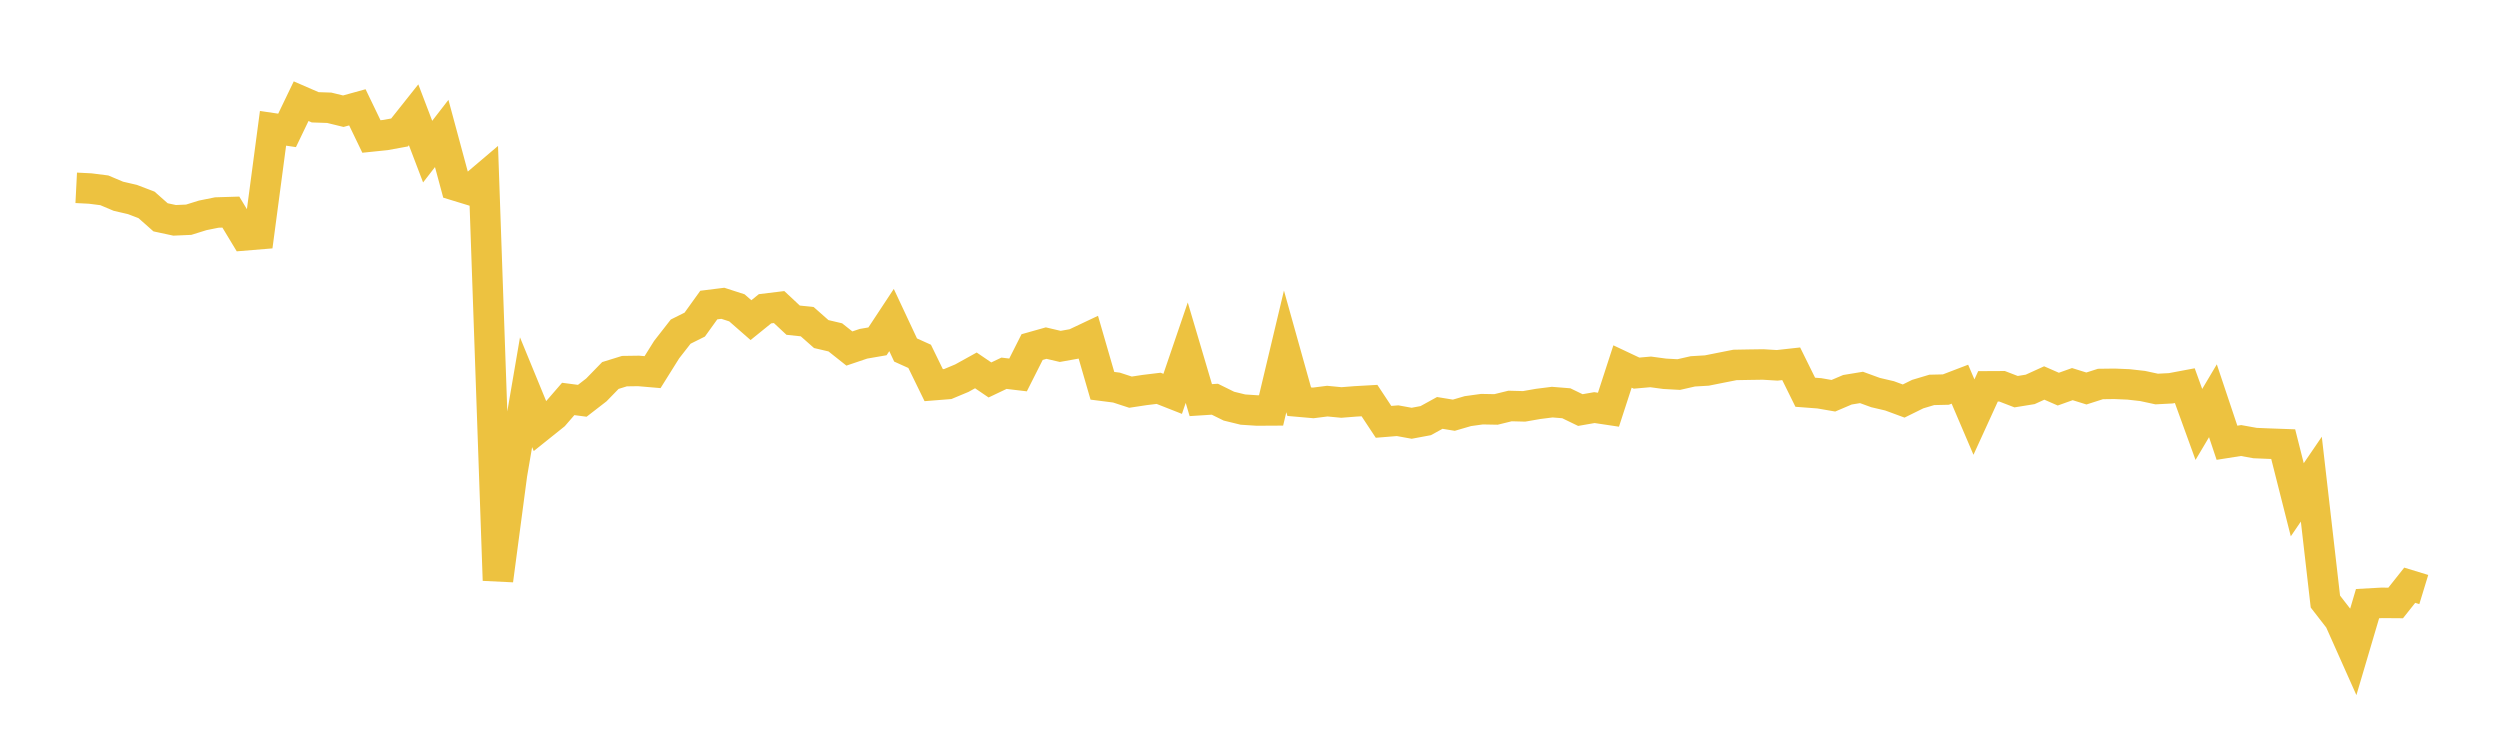 <svg width="164" height="48" xmlns="http://www.w3.org/2000/svg" xmlns:xlink="http://www.w3.org/1999/xlink"><path fill="none" stroke="rgb(237,194,64)" stroke-width="2" d="M5,12.321L5.922,12.368L6.844,12.485L7.766,12.874L8.689,13.088L9.611,13.44L10.533,14.256L11.455,14.454L12.377,14.414L13.299,14.127L14.222,13.941L15.144,13.913L16.066,15.44L16.988,15.364L17.91,8.417L18.832,8.554L19.754,6.638L20.677,7.039L21.599,7.07L22.521,7.295L23.443,7.04L24.365,8.953L25.287,8.858L26.21,8.69L27.132,7.53L28.054,9.947L28.976,8.755L29.898,12.172L30.82,12.454L31.743,11.671L32.665,38.07L33.587,31.114L34.509,25.73L35.431,27.974L36.353,27.236L37.275,26.171L38.198,26.292L39.12,25.579L40.042,24.632L40.964,24.346L41.886,24.333L42.808,24.412L43.731,22.936L44.653,21.754L45.575,21.294L46.497,20.011L47.419,19.896L48.341,20.194L49.263,21.001L50.186,20.255L51.108,20.143L52.03,21.004L52.952,21.101L53.874,21.915L54.796,22.131L55.719,22.863L56.641,22.551L57.563,22.392L58.485,20.994L59.407,22.961L60.329,23.377L61.251,25.266L62.174,25.193L63.096,24.808L64.018,24.298L64.94,24.925L65.862,24.486L66.784,24.596L67.707,22.768L68.629,22.508L69.551,22.724L70.473,22.559L71.395,22.123L72.317,25.307L73.24,25.425L74.162,25.726L75.084,25.586L76.006,25.474L76.928,25.837L77.85,23.135L78.772,26.248L79.695,26.189L80.617,26.644L81.539,26.869L82.461,26.929L83.383,26.924L84.305,23.051L85.228,26.35L86.15,26.431L87.072,26.314L87.994,26.403L88.916,26.33L89.838,26.278L90.76,27.673L91.683,27.598L92.605,27.766L93.527,27.594L94.449,27.087L95.371,27.238L96.293,26.969L97.216,26.842L98.138,26.859L99.06,26.633L99.982,26.657L100.904,26.496L101.826,26.38L102.749,26.454L103.671,26.9L104.593,26.739L105.515,26.877L106.437,24.042L107.359,24.477L108.281,24.396L109.204,24.52L110.126,24.571L111.048,24.361L111.97,24.306L112.892,24.122L113.814,23.94L114.737,23.923L115.659,23.91L116.581,23.966L117.503,23.864L118.425,25.731L119.347,25.801L120.269,25.961L121.192,25.568L122.114,25.416L123.036,25.752L123.958,25.968L124.88,26.308L125.802,25.853L126.725,25.577L127.647,25.556L128.569,25.203L129.491,27.361L130.413,25.344L131.335,25.339L132.257,25.694L133.18,25.544L134.102,25.124L135.024,25.527L135.946,25.198L136.868,25.485L137.79,25.19L138.713,25.178L139.635,25.217L140.557,25.321L141.479,25.52L142.401,25.472L143.323,25.299L144.246,27.843L145.168,26.29L146.09,29.045L147.012,28.899L147.934,29.065L148.856,29.103L149.778,29.136L150.701,32.784L151.623,31.432L152.545,39.462L153.467,40.651L154.389,42.718L155.311,39.598L156.234,39.547L157.156,39.554L158.078,38.391L159,38.673"></path></svg>